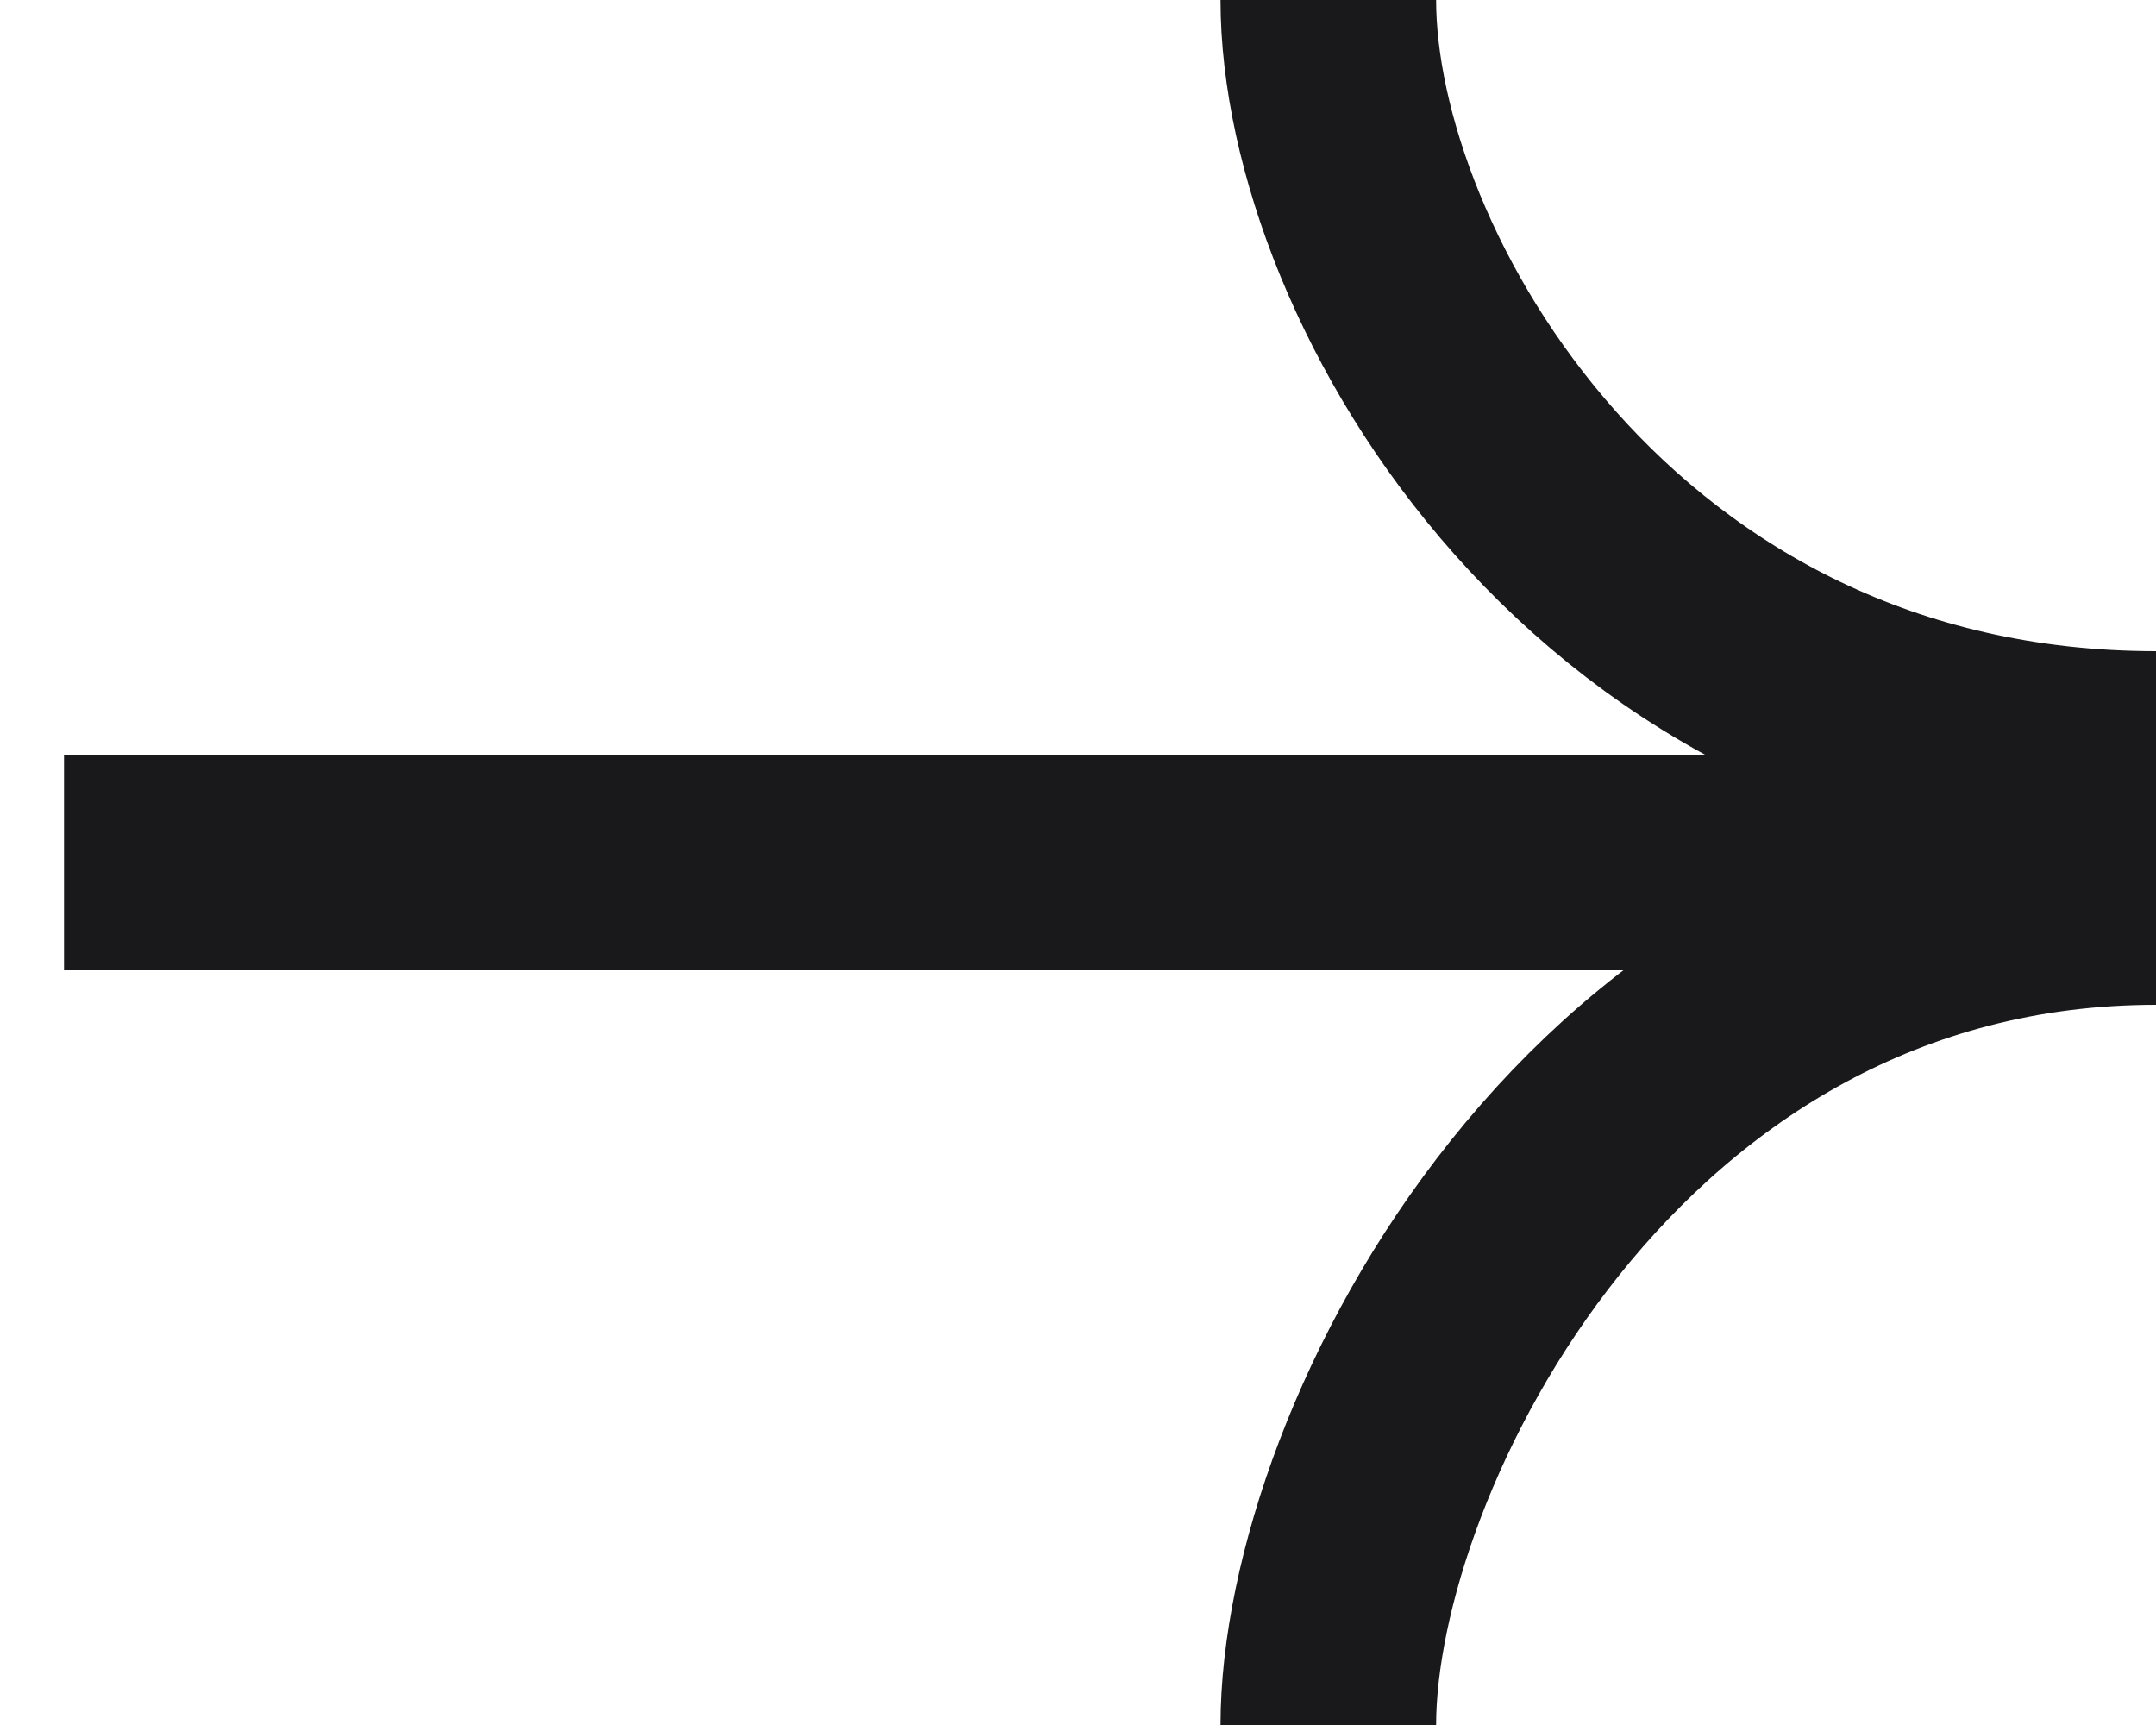 <svg width="10" height="8" viewBox="0 0 10 8" fill="none" xmlns="http://www.w3.org/2000/svg">
<path d="M0.297 4L9.297 4" stroke="#19191C"/>
<path d="M6.161 0C6.161 1.28 7.441 3.52 10.001 3.52" stroke="#19191C"/>
<path d="M6.161 8C6.161 6.72 7.441 4.16 10.001 4.16" stroke="#19191C"/>
</svg>
